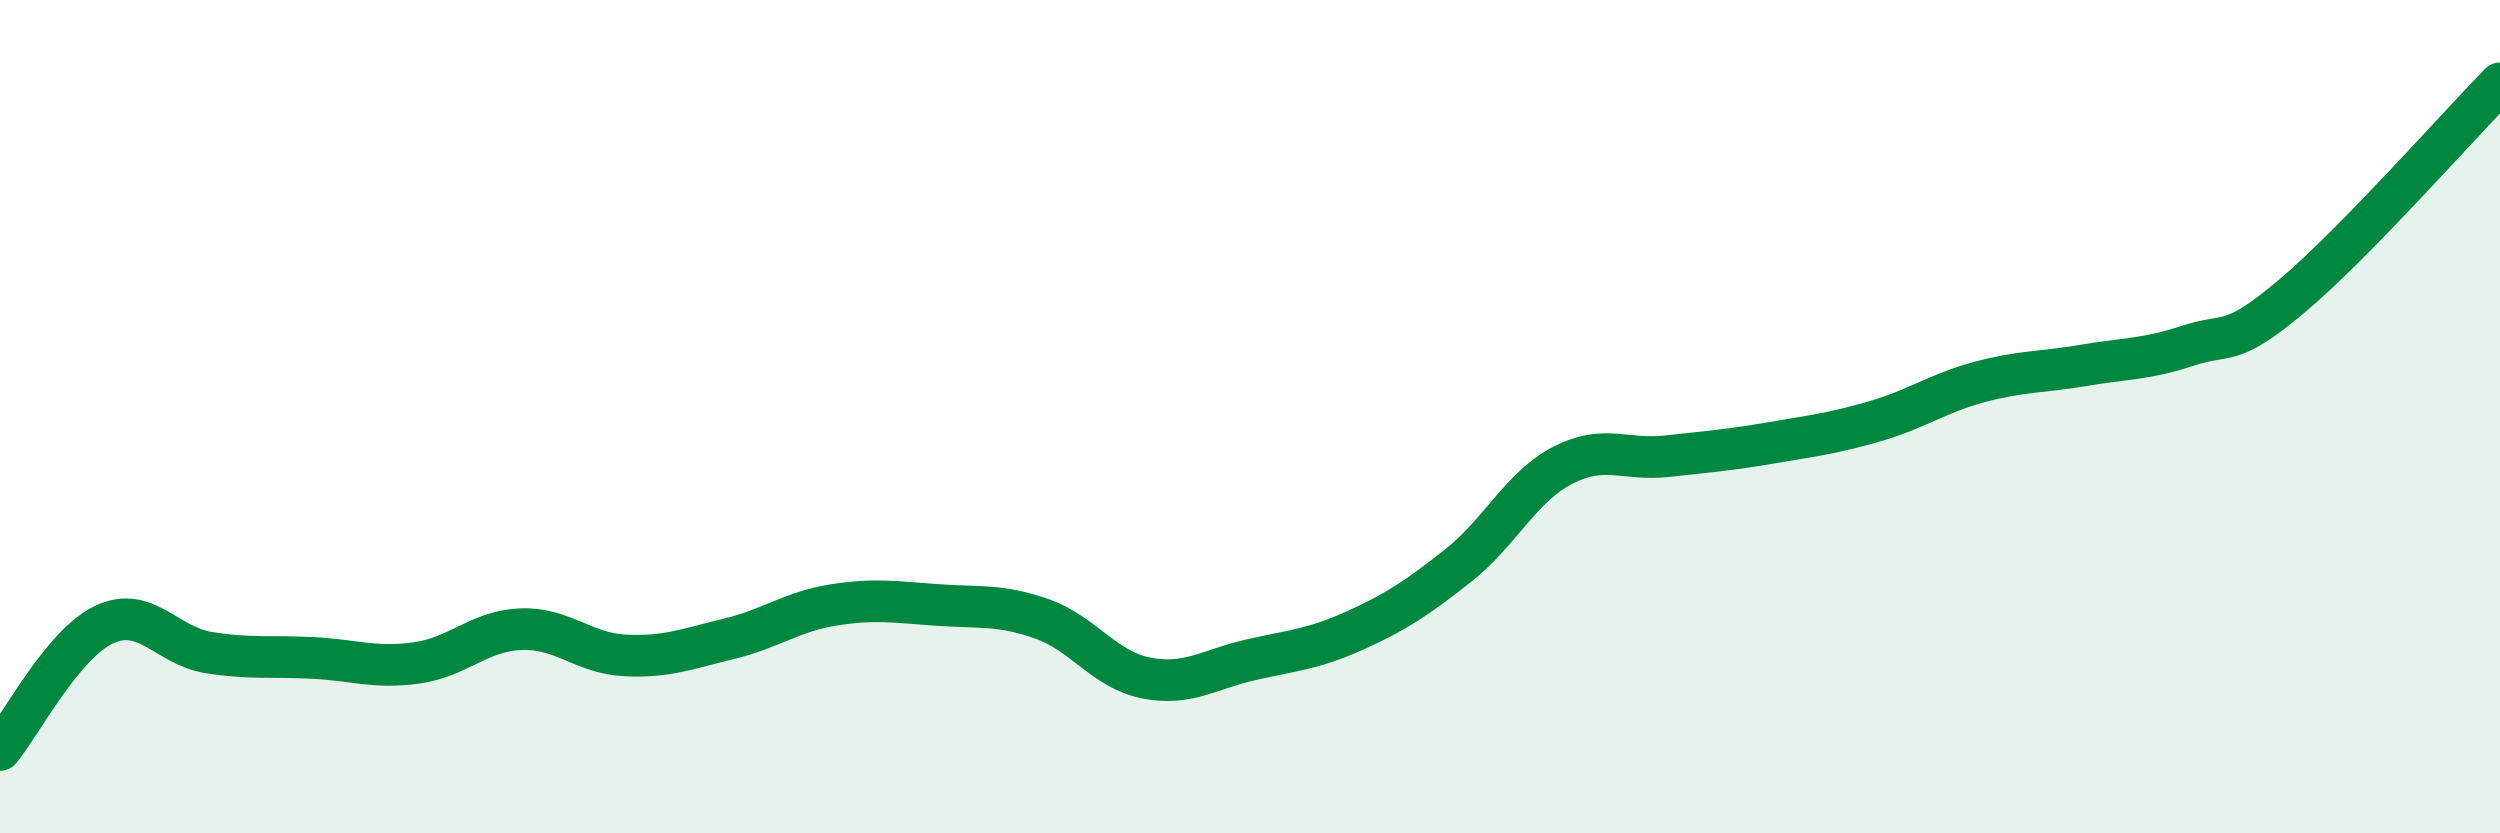 
    <svg width="60" height="20" viewBox="0 0 60 20" xmlns="http://www.w3.org/2000/svg">
      <path
        d="M 0,18 C 0.5,17.4 1.5,15.46 2.5,14.99 C 3.5,14.52 4,15.5 5,15.66 C 6,15.82 6.5,15.74 7.5,15.79 C 8.5,15.84 9,16.05 10,15.91 C 11,15.77 11.5,15.14 12.5,15.1 C 13.5,15.06 14,15.68 15,15.73 C 16,15.78 16.5,15.57 17.5,15.33 C 18.5,15.09 19,14.68 20,14.52 C 21,14.36 21.5,14.45 22.5,14.52 C 23.5,14.59 24,14.5 25,14.85 C 26,15.2 26.5,16.07 27.5,16.27 C 28.5,16.47 29,16.07 30,15.84 C 31,15.61 31.5,15.59 32.5,15.14 C 33.5,14.69 34,14.36 35,13.57 C 36,12.78 36.5,11.69 37.5,11.17 C 38.5,10.65 39,11.06 40,10.95 C 41,10.84 41.5,10.8 42.5,10.63 C 43.5,10.46 44,10.4 45,10.11 C 46,9.82 46.5,9.44 47.5,9.17 C 48.5,8.9 49,8.94 50,8.77 C 51,8.6 51.5,8.63 52.5,8.3 C 53.5,7.97 53.5,8.37 55,7.11 C 56.5,5.85 59,3.02 60,2L60 20L0 20Z"
        fill="#008740"
        opacity="0.1"
        stroke-linecap="round"
        stroke-linejoin="round"
      />
      <path
        d="M 0,18 C 0.5,17.4 1.5,15.46 2.5,14.99 C 3.5,14.52 4,15.5 5,15.66 C 6,15.82 6.5,15.74 7.5,15.79 C 8.5,15.84 9,16.05 10,15.91 C 11,15.77 11.5,15.14 12.5,15.1 C 13.5,15.06 14,15.68 15,15.73 C 16,15.78 16.5,15.57 17.5,15.33 C 18.5,15.09 19,14.68 20,14.52 C 21,14.36 21.5,14.45 22.5,14.52 C 23.5,14.59 24,14.5 25,14.85 C 26,15.2 26.5,16.07 27.5,16.27 C 28.5,16.47 29,16.07 30,15.84 C 31,15.61 31.5,15.59 32.5,15.14 C 33.5,14.69 34,14.36 35,13.57 C 36,12.78 36.5,11.69 37.5,11.17 C 38.5,10.65 39,11.06 40,10.95 C 41,10.84 41.5,10.8 42.5,10.63 C 43.5,10.46 44,10.4 45,10.11 C 46,9.82 46.5,9.44 47.5,9.17 C 48.5,8.9 49,8.94 50,8.77 C 51,8.6 51.5,8.63 52.5,8.3 C 53.5,7.97 53.5,8.37 55,7.11 C 56.5,5.85 59,3.02 60,2"
        stroke="#008740"
        stroke-width="1"
        fill="none"
        stroke-linecap="round"
        stroke-linejoin="round"
      />
    </svg>
  